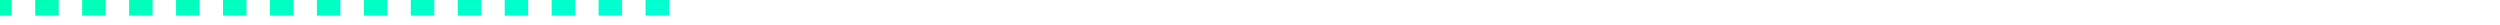 <?xml version="1.0" encoding="UTF-8"?> <svg xmlns="http://www.w3.org/2000/svg" width="200" height="2" viewBox="0 0 200 2" fill="none"><g clip-path="url(#clip0_3858_97)"><path d="M0.939 0V1.25H0V0H0.939ZM4.695 0V1.25H2.817V0H4.695ZM8.451 0V1.25H6.573V0H8.451ZM12.207 0V1.25H10.329V0H12.207ZM15.963 0V1.25H14.085V0H15.963ZM19.719 0V1.25H17.841V0H19.719ZM23.475 0V1.25H21.597V0H23.475ZM27.23 0V1.25H25.352V0H27.23ZM30.986 0V1.25H29.108V0H30.986ZM34.742 0V1.25H32.864V0H34.742ZM38.498 0V1.25H36.62V0H38.498ZM42.254 0V1.25H40.376V0H42.254ZM46.01 0V1.25H44.132V0H46.01ZM49.766 0V1.25H47.888V0H49.766ZM53.522 0V1.25H51.644V0H53.522Z" fill="url(#paint0_linear_3858_97)"></path></g><defs><linearGradient id="paint0_linear_3858_97" x1="2.03748e-07" y1="-0.017" x2="1.008" y2="11.997" gradientUnits="userSpaceOnUse"><stop stop-color="#00FFB3"></stop><stop offset="1" stop-color="#00FFFF"></stop></linearGradient><clipPath id="clip0_3858_97"><rect width="199.375" height="1.25" fill="white"></rect></clipPath></defs></svg> 